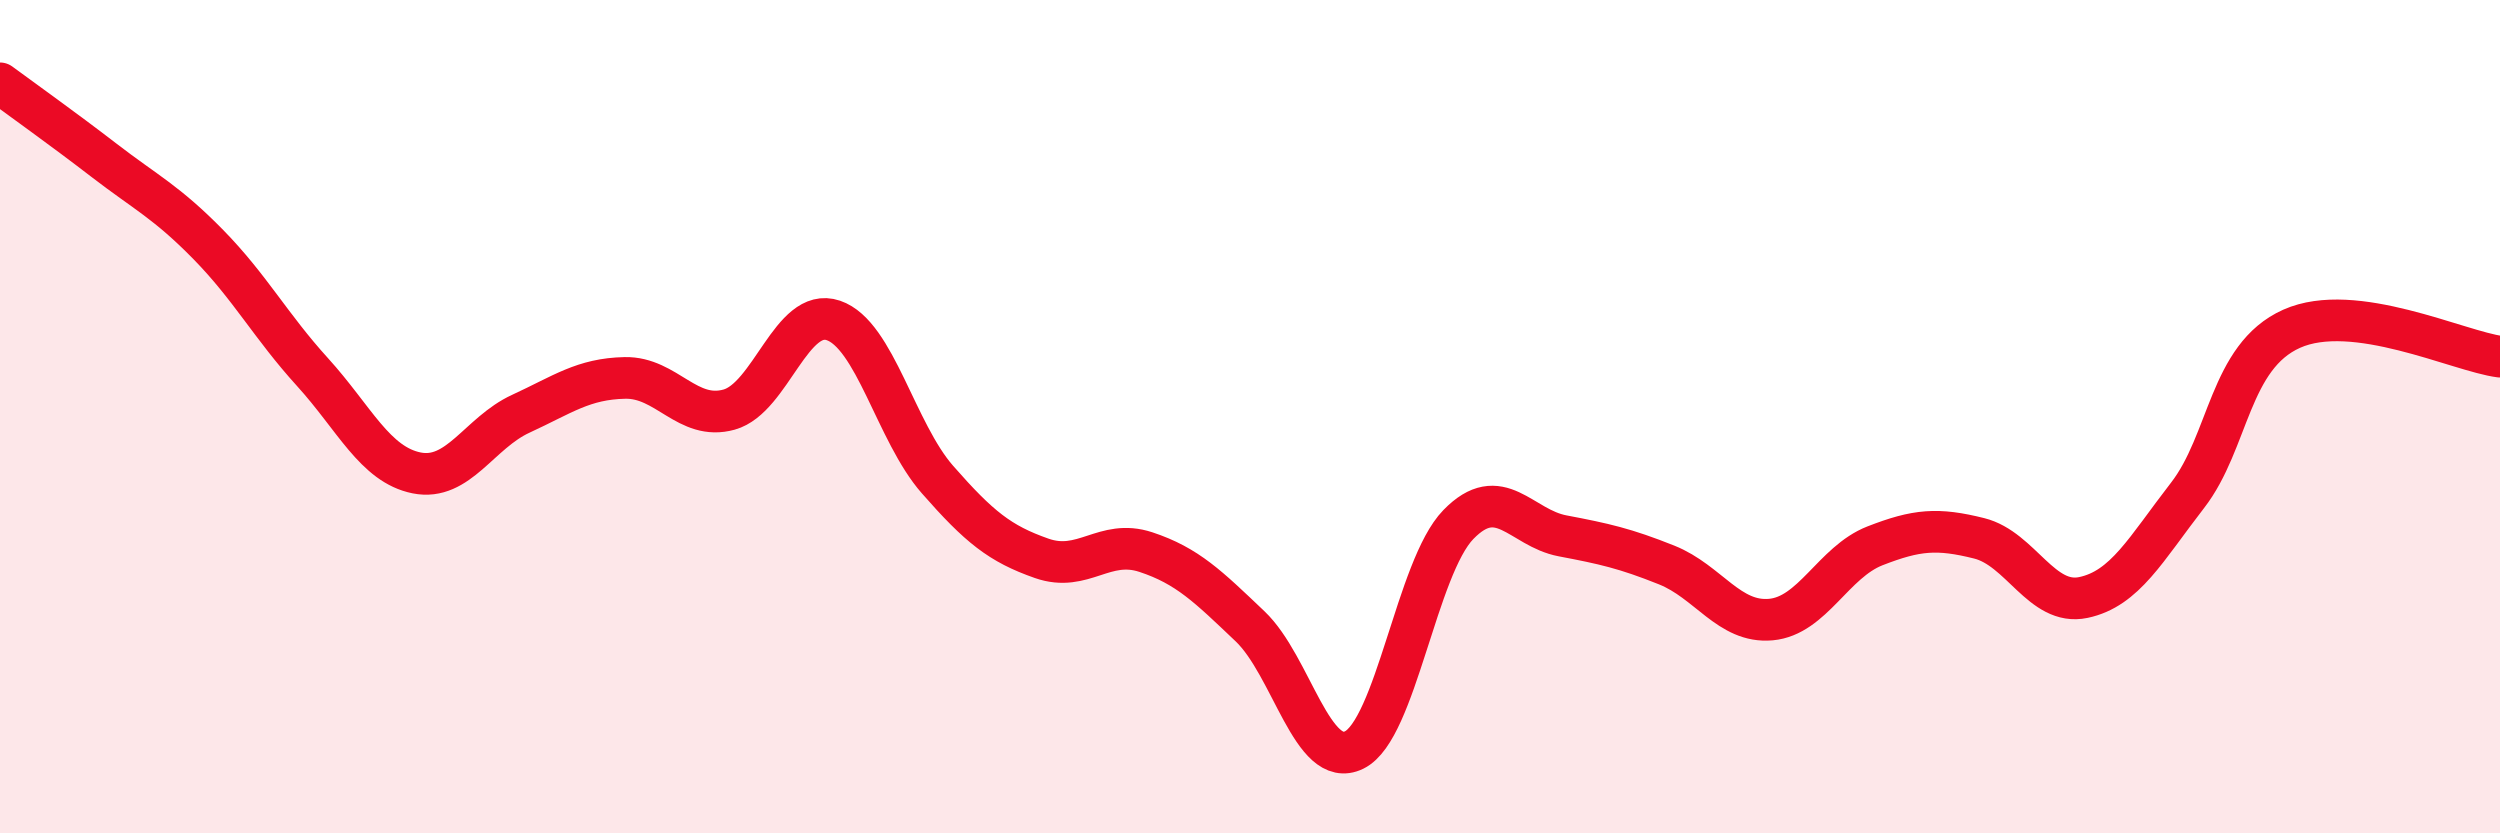
    <svg width="60" height="20" viewBox="0 0 60 20" xmlns="http://www.w3.org/2000/svg">
      <path
        d="M 0,2 C 0.5,2.37 1.5,3.08 2.5,3.85 C 3.5,4.62 4,4.85 5,5.87 C 6,6.89 6.5,7.83 7.5,8.93 C 8.5,10.03 9,11.15 10,11.35 C 11,11.55 11.5,10.39 12.5,9.93 C 13.5,9.47 14,9.09 15,9.07 C 16,9.05 16.5,10.11 17.5,9.83 C 18.5,9.55 19,7.35 20,7.69 C 21,8.03 21.5,10.37 22.5,11.51 C 23.5,12.65 24,13.05 25,13.4 C 26,13.75 26.5,12.92 27.5,13.25 C 28.5,13.58 29,14.08 30,15.03 C 31,15.98 31.5,18.49 32.5,18 C 33.5,17.51 34,13.62 35,12.59 C 36,11.56 36.5,12.67 37.5,12.86 C 38.5,13.05 39,13.16 40,13.56 C 41,13.96 41.5,14.96 42.5,14.87 C 43.5,14.78 44,13.49 45,13.1 C 46,12.71 46.5,12.67 47.5,12.92 C 48.5,13.17 49,14.55 50,14.34 C 51,14.13 51.5,13.18 52.5,11.89 C 53.5,10.6 53.5,8.56 55,7.89 C 56.5,7.22 59,8.43 60,8.56L60 20L0 20Z"
        fill="#EB0A25"
        opacity="0.1"
        stroke-linecap="round"
        stroke-linejoin="round"
      />
      <path
        d="M 0,2 C 0.5,2.37 1.5,3.08 2.5,3.85 C 3.5,4.62 4,4.85 5,5.87 C 6,6.89 6.5,7.83 7.5,8.93 C 8.5,10.03 9,11.15 10,11.35 C 11,11.55 11.5,10.39 12.5,9.93 C 13.5,9.47 14,9.09 15,9.07 C 16,9.05 16.5,10.11 17.5,9.83 C 18.5,9.55 19,7.35 20,7.69 C 21,8.03 21.5,10.37 22.5,11.51 C 23.5,12.65 24,13.05 25,13.4 C 26,13.75 26.5,12.92 27.5,13.25 C 28.5,13.58 29,14.08 30,15.03 C 31,15.98 31.5,18.49 32.5,18 C 33.5,17.51 34,13.62 35,12.59 C 36,11.56 36.5,12.67 37.5,12.86 C 38.5,13.05 39,13.16 40,13.56 C 41,13.96 41.5,14.96 42.5,14.87 C 43.5,14.78 44,13.49 45,13.1 C 46,12.71 46.5,12.67 47.5,12.92 C 48.5,13.17 49,14.55 50,14.34 C 51,14.13 51.5,13.18 52.5,11.89 C 53.5,10.6 53.5,8.56 55,7.89 C 56.5,7.22 59,8.43 60,8.56"
        stroke="#EB0A25"
        stroke-width="1"
        fill="none"
        stroke-linecap="round"
        stroke-linejoin="round"
      />
    </svg>
  